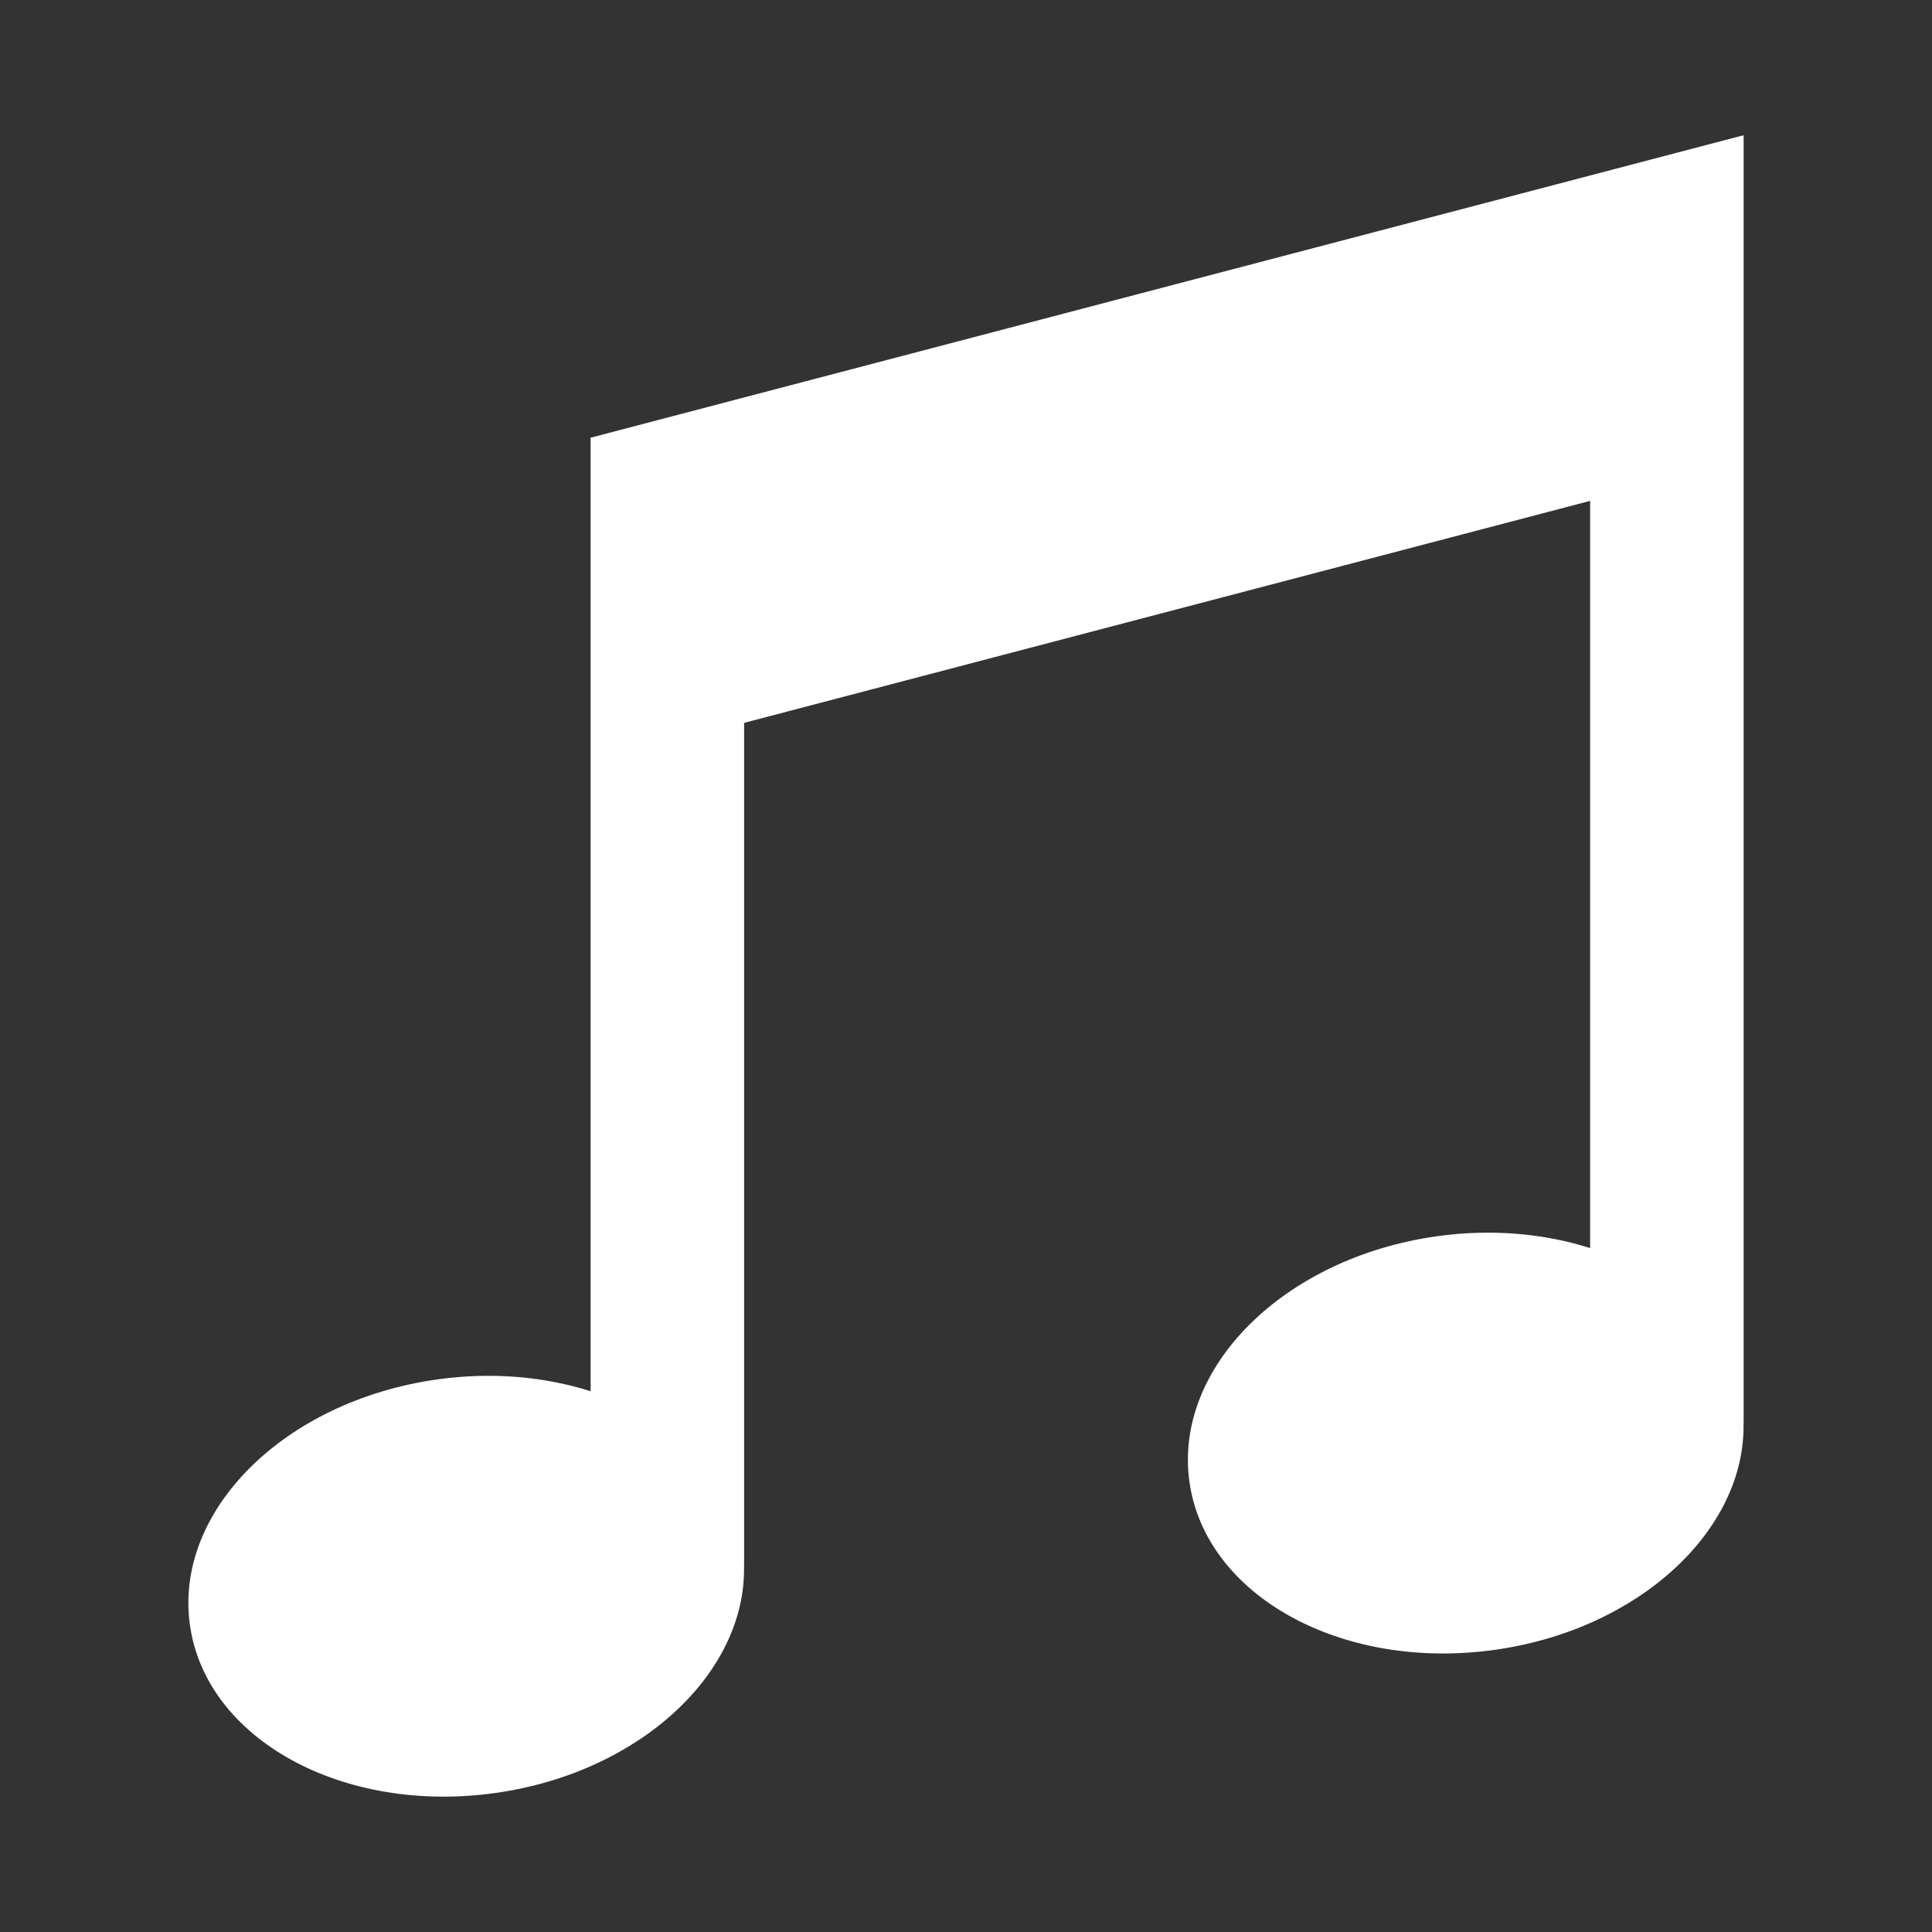 <?xml version="1.0" encoding="utf-8"?>
<!-- Generator: Adobe Illustrator 26.5.0, SVG Export Plug-In . SVG Version: 6.00 Build 0)  -->
<svg version="1.1" id="Layer_1" xmlns="http://www.w3.org/2000/svg" xmlns:xlink="http://www.w3.org/1999/xlink" x="0px" y="0px"
	 viewBox="0 0 200 200" style="enable-background:new 0 0 200 200;" xml:space="preserve">
<rect x="0" y="0" width="200" height="200" fill="#333333" stroke="none"/>
<style type="text/css">
	.st0{fill:#FFFFFF;}
</style>
<path class="st0" d="M180.49,14L61.26,45.28h-0.12v98.74c-4.75-1.51-10.21-2.02-15.89-1.22c-15.8,2.22-27.25,13.6-25.59,25.42
	c1.66,11.82,15.81,19.61,31.61,17.39c14.93-2.09,25.98-12.39,25.75-23.49h0.01V74.83l87.58-22.98v77.35
	c-4.75-1.51-10.21-2.02-15.89-1.22c-15.8,2.22-27.25,13.6-25.59,25.42s15.81,19.61,31.61,17.39c14.93-2.09,25.98-12.39,25.75-23.49
	h0.01V14H180.49z"/>
</svg>
